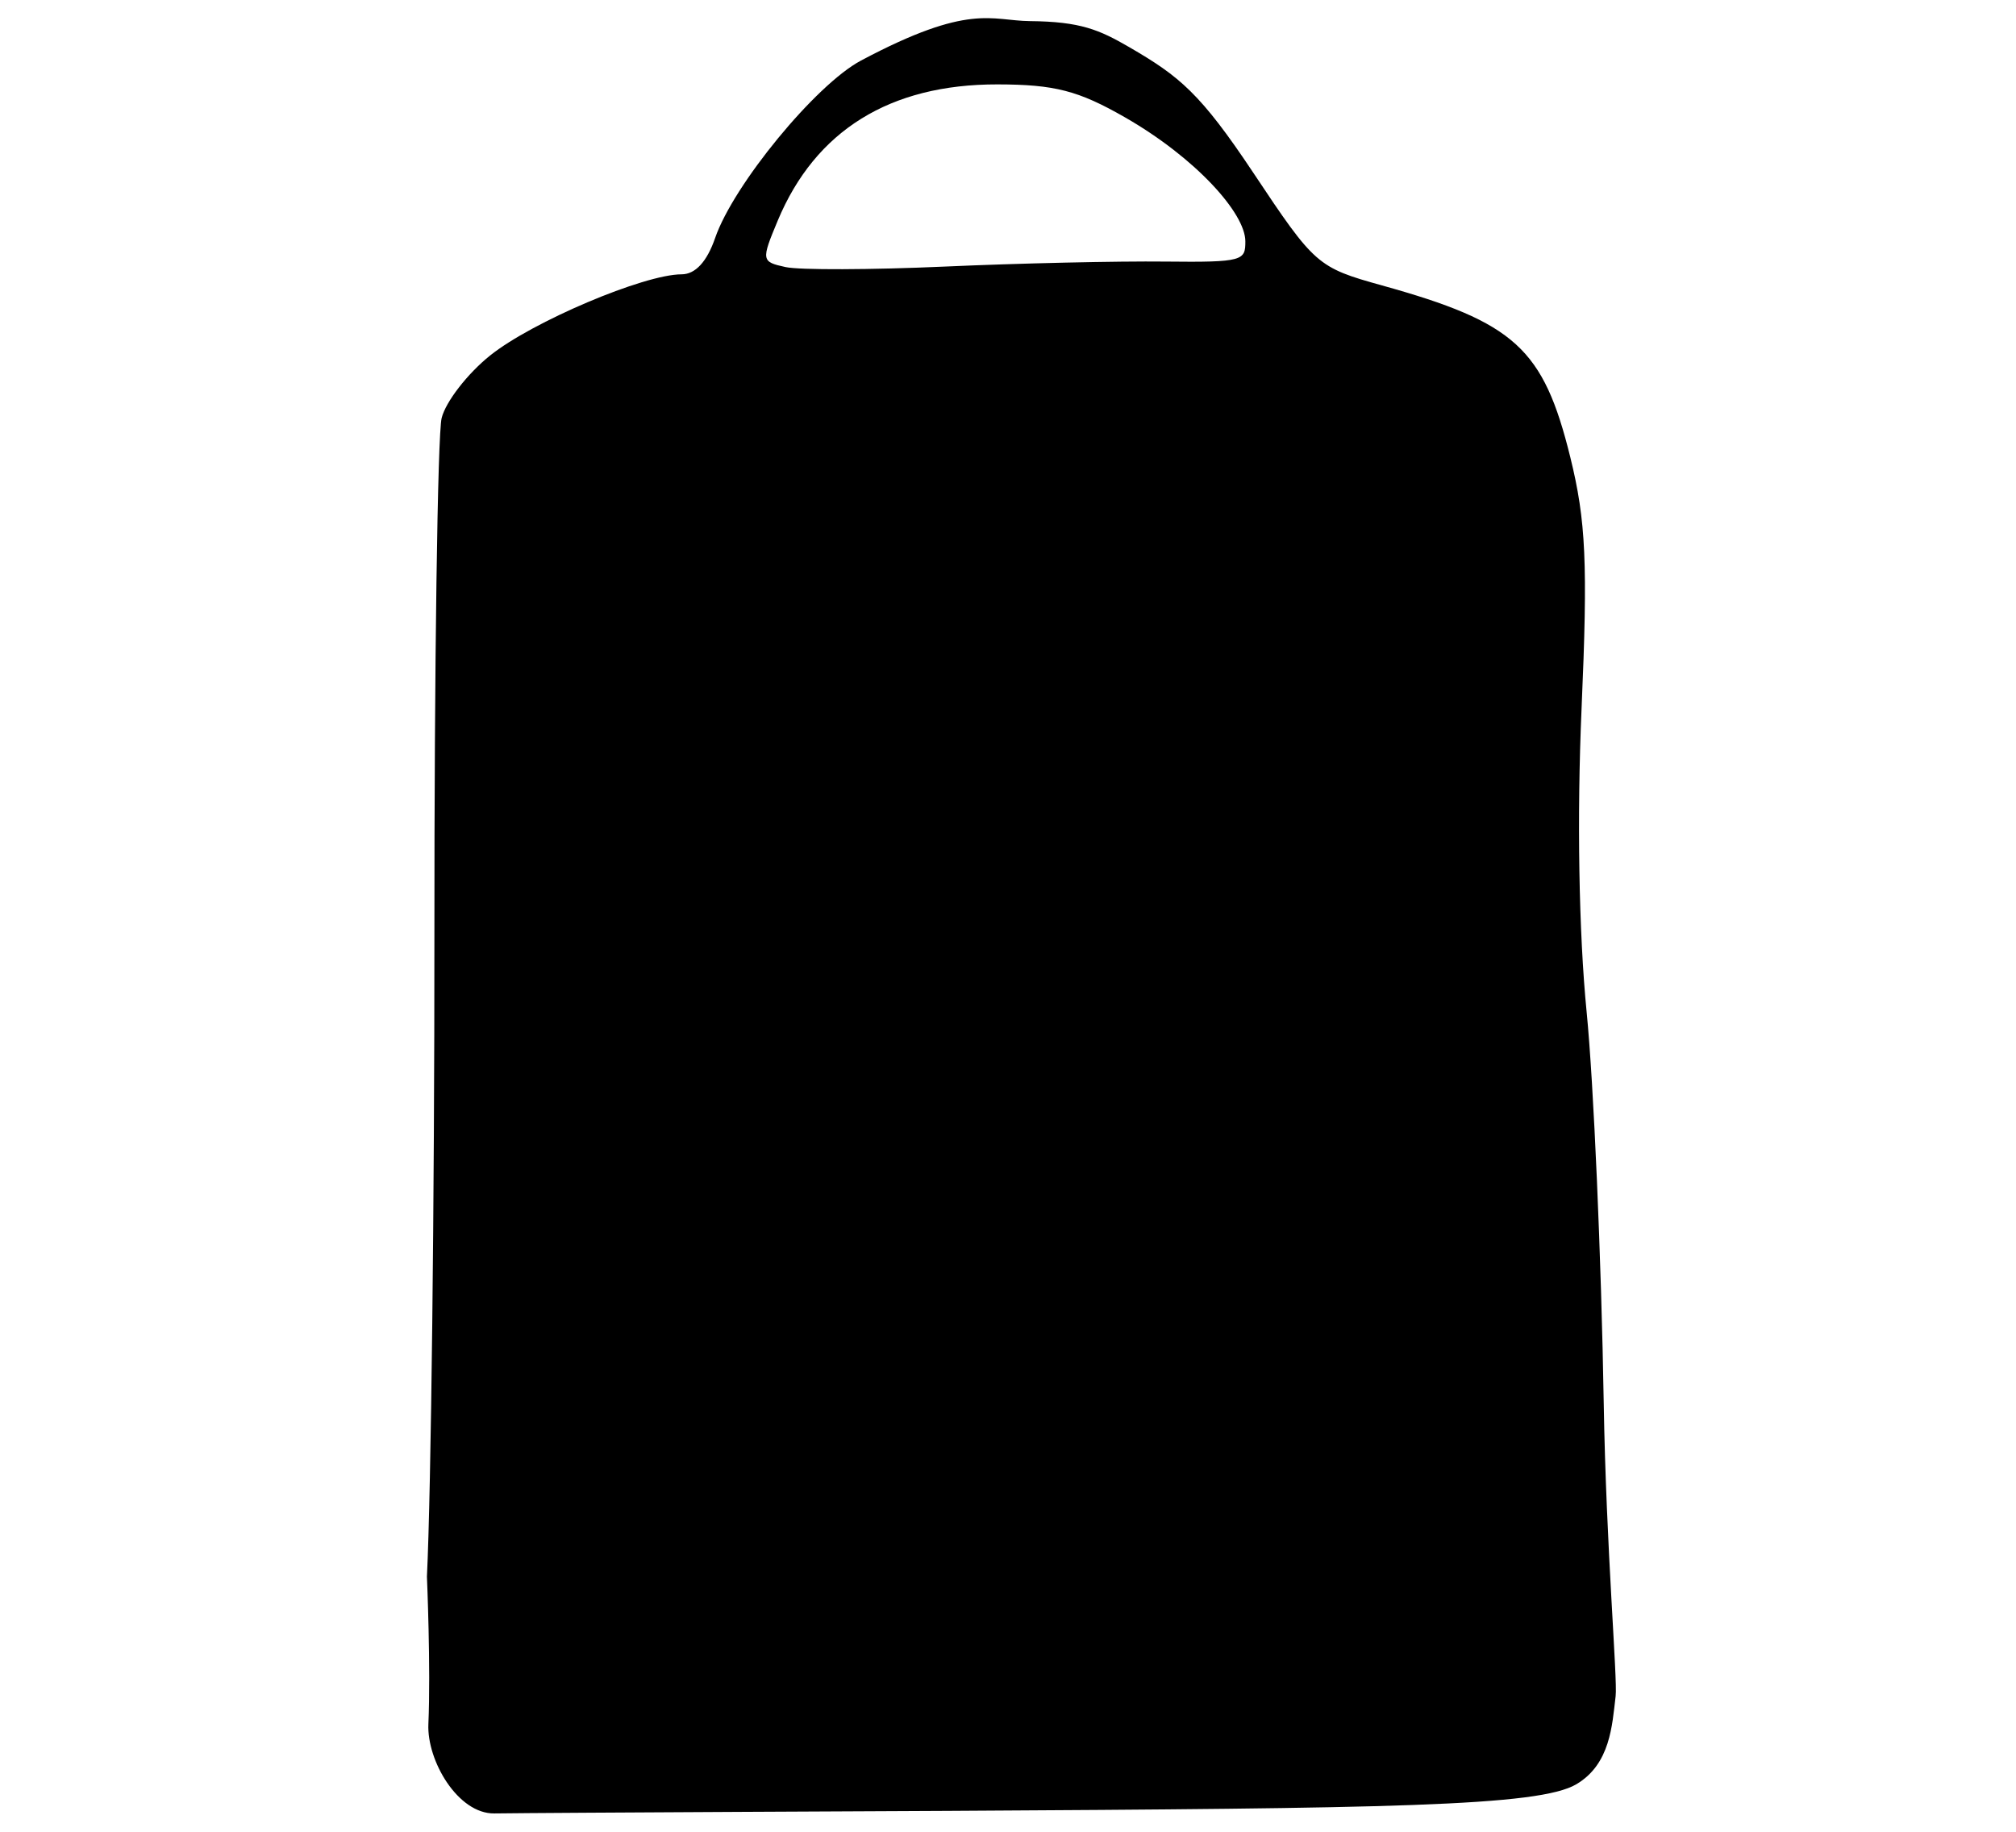 <?xml version="1.0" encoding="utf-8"?>
<svg viewBox="0 0 230 209" width="230px" height="209px" xmlns="http://www.w3.org/2000/svg">
  <path style="fill: rgb(0, 0, 0);" d="M 56.397 206.906 C 52.242 206.962 48.688 200.882 48.873 196.706 C 49.156 190.333 48.707 179.887 48.707 179.887 C 49.185 170.067 49.57 137.065 49.56 106.549 C 49.549 76.035 49.92 49.547 50.388 47.689 C 50.854 45.831 53.341 42.622 55.915 40.561 C 60.718 36.709 73.478 31.299 77.758 31.299 C 79.328 31.299 80.656 29.86 81.588 27.153 C 83.674 21.088 93.065 9.657 98.217 6.916 C 110.65 0.298 113.054 2.367 117.497 2.408 C 123.269 2.461 125.412 3.396 128.827 5.376 C 134.589 8.718 136.953 10.648 142.997 19.728 C 149.994 30.241 150.316 30.523 157.664 32.565 C 172.833 36.783 176.086 39.75 179.149 52.159 C 180.94 59.416 181.16 64.293 180.436 80.857 C 179.9 93.147 180.122 106.444 181.016 115.478 C 181.815 123.545 182.692 143.633 182.966 160.117 C 183.238 176.603 184.555 191.591 184.323 193.524 C 183.925 196.845 183.728 201.271 179.844 203.574 C 175.557 206.116 158.385 206.328 108.235 206.613 C 108.235 206.613 62.702 206.82 56.397 206.906 Z M 132.973 29.844 C 141.868 29.947 142.079 29.716 142.079 27.537 C 142.079 24.312 136.377 17.993 128.34 13.385 C 123.028 10.338 120.318 9.638 113.79 9.629 C 101.534 9.609 93.026 14.886 88.73 25.171 C 86.831 29.716 86.856 29.87 89.625 30.472 C 91.193 30.817 99.365 30.79 107.783 30.415 C 116.201 30.038 127.535 29.782 132.973 29.844 Z" id="path156"/>
</svg>